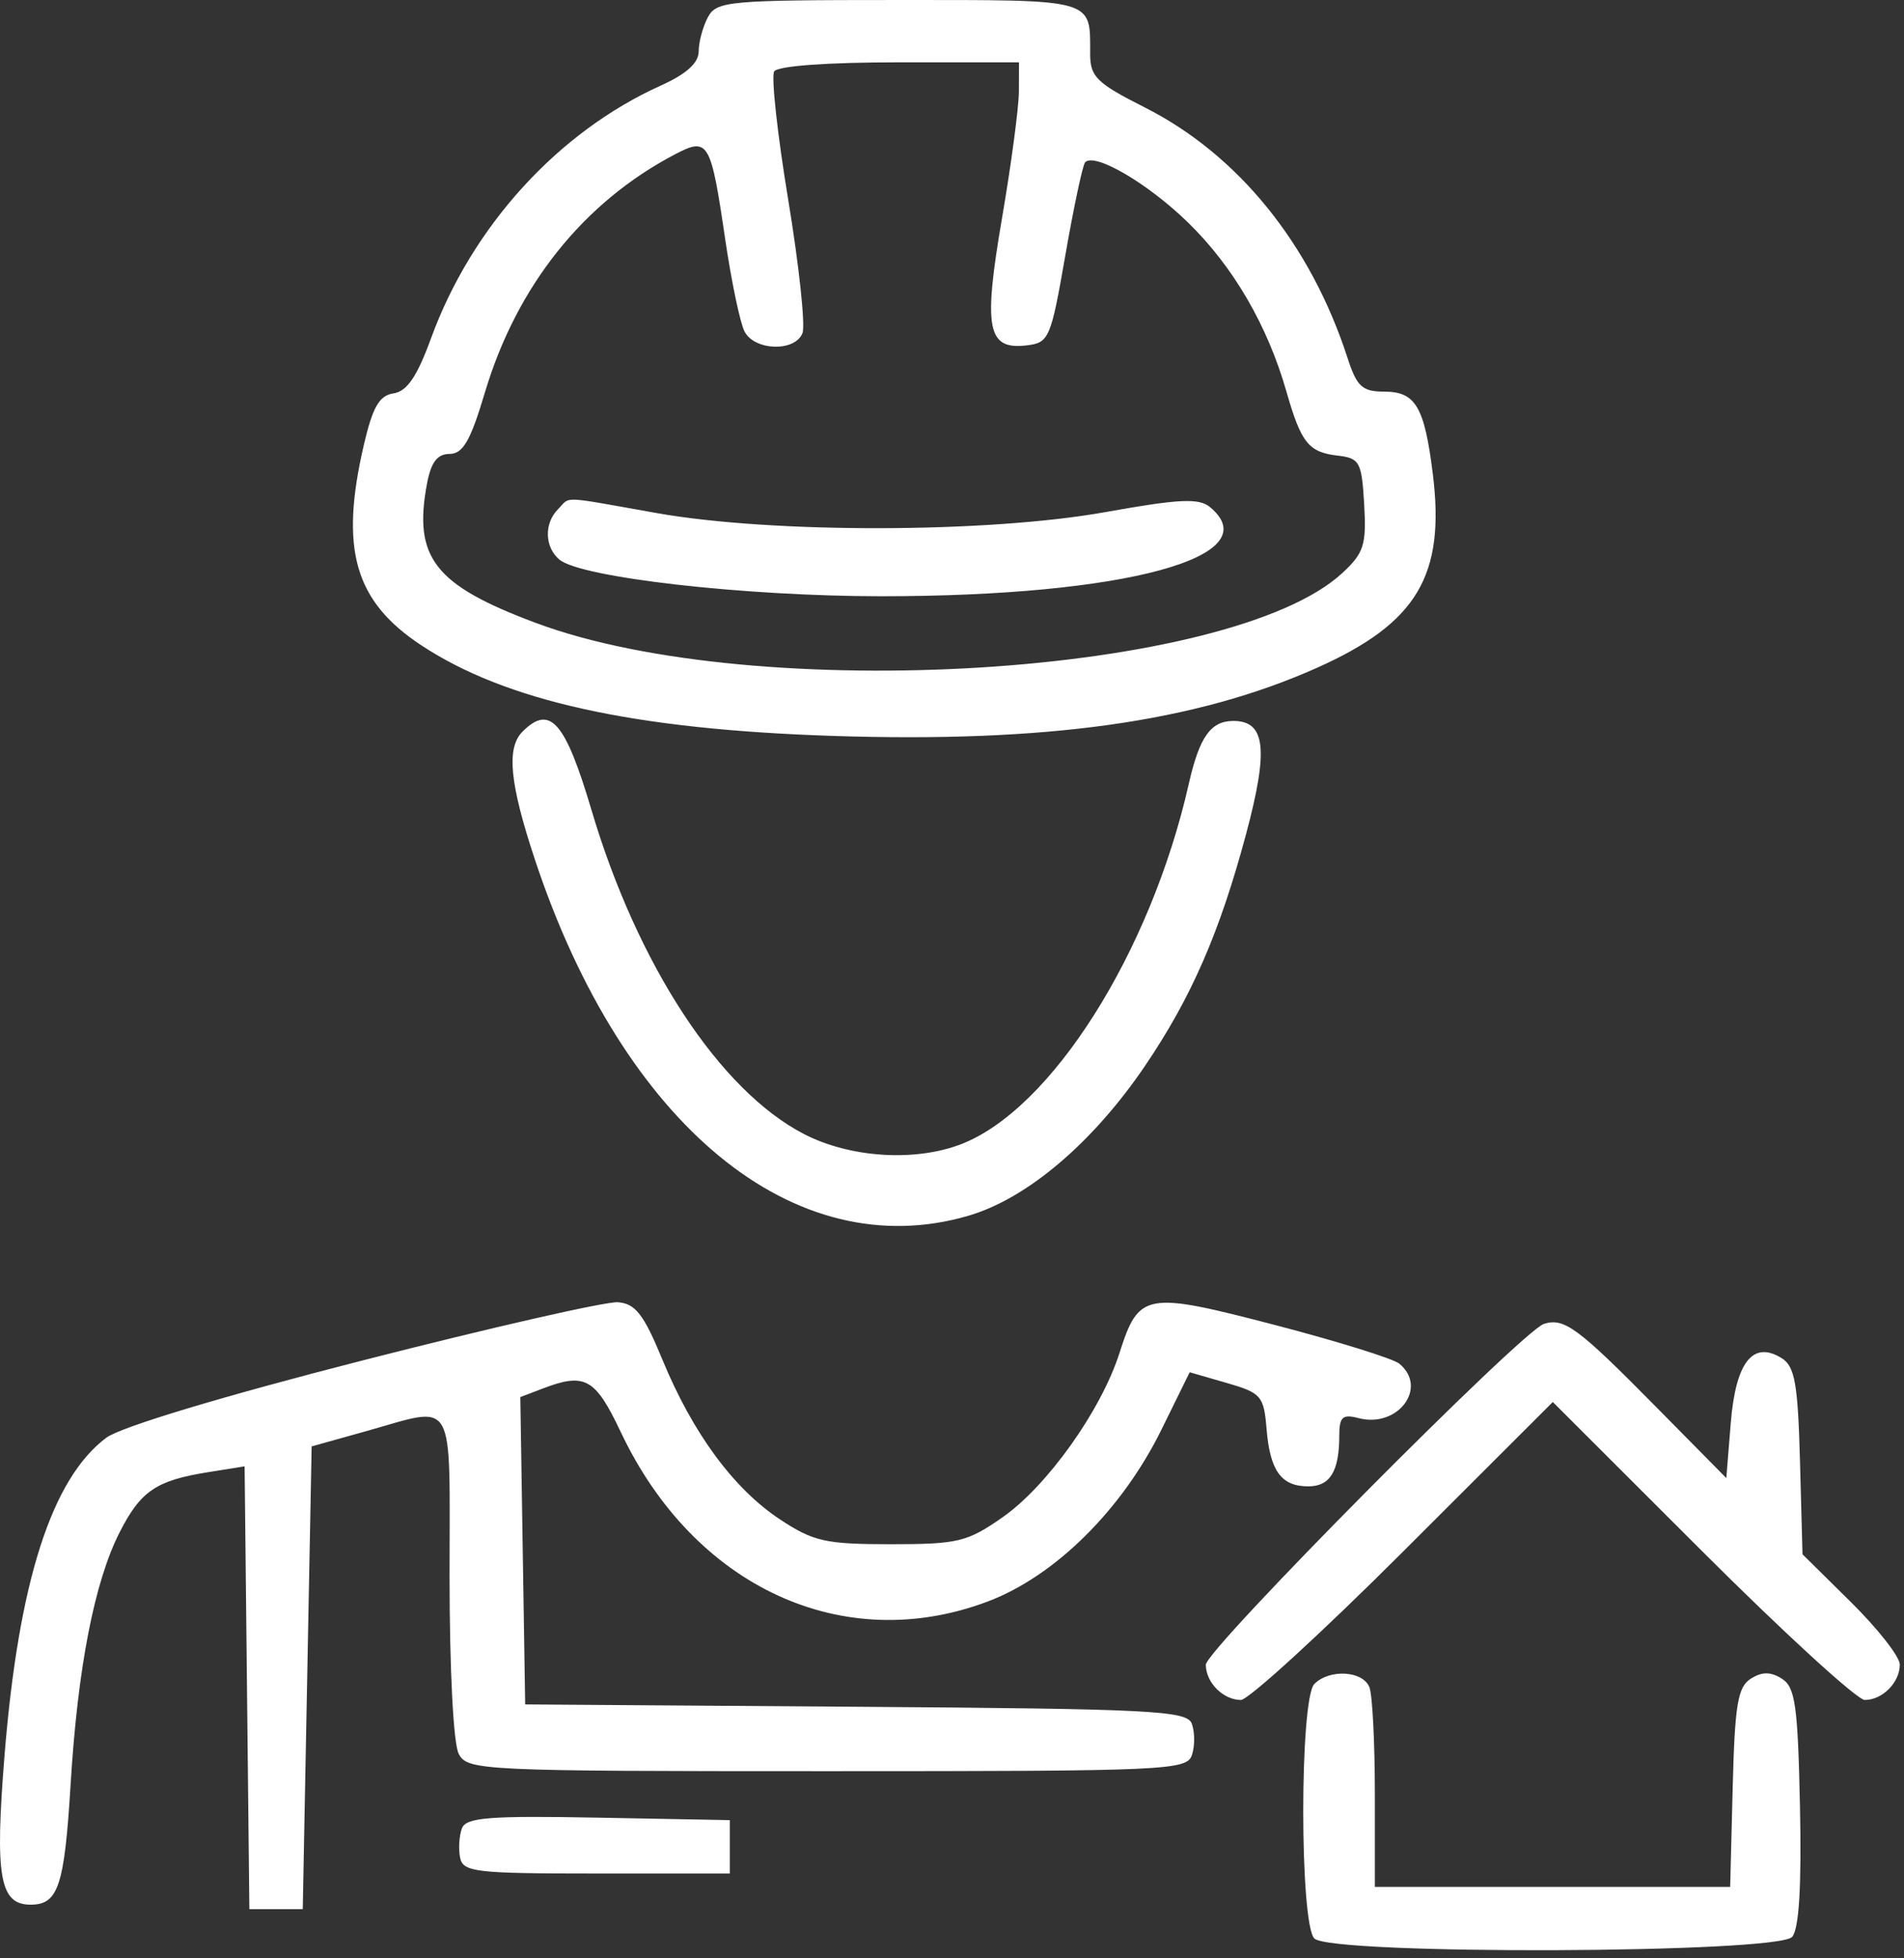 <?xml version="1.0" encoding="UTF-8"?> <svg xmlns="http://www.w3.org/2000/svg" width="214" height="220" viewBox="0 0 214 220" fill="none"><rect x="0" y="0" width="214" height="220" fill="#333333" stroke="none"/> <path fill-rule="evenodd" clip-rule="evenodd" d="M79.563 1.935C78.994 2.999 78.528 4.731 78.528 5.783C78.528 7.067 77.135 8.324 74.302 9.599C62.704 14.819 53.02 25.462 48.441 38.02C46.878 42.307 45.742 43.974 44.235 44.196C42.63 44.433 41.885 45.726 40.891 50.001C38.174 61.688 39.843 67.534 47.305 72.472C56.822 78.77 71.205 81.947 93.528 82.681C117.608 83.473 134.394 81.116 148.028 75.03C159.268 70.011 162.464 64.661 161.04 53.238C160.099 45.684 159.103 44.001 155.57 44.001C153.117 44.001 152.501 43.438 151.468 40.251C147.318 27.442 139.167 17.371 128.653 12.064C123.269 9.346 122.528 8.621 122.528 6.068C122.528 -0.197 123.231 0.001 100.956 0.001C81.852 0.001 80.535 0.12 79.563 1.935ZM114.519 10.251C114.514 12.039 113.661 18.451 112.623 24.501C110.496 36.898 110.956 39.318 115.345 38.811C117.917 38.514 118.099 38.093 119.752 28.611C120.7 23.171 121.698 18.498 121.97 18.226C123.073 17.123 129.017 20.607 133.531 25.003C138.61 29.951 142.465 36.572 144.59 44.001C146.24 49.767 147.079 50.813 150.351 51.192C152.822 51.477 153.051 51.898 153.327 56.665C153.591 61.208 153.297 62.134 150.886 64.37C138.388 75.958 85 79.258 60.191 69.976C48.833 65.727 46.433 62.651 47.992 54.343C48.443 51.937 49.154 51.001 50.531 51.001C52.029 51.001 52.884 49.52 54.479 44.167C58.066 32.121 65.577 22.712 75.911 17.317C79.606 15.388 79.895 15.879 81.499 26.815C82.199 31.592 83.183 36.289 83.685 37.251C84.823 39.432 89.38 39.551 90.197 37.42C90.531 36.551 89.808 29.812 88.592 22.445C87.375 15.078 86.664 8.59 87.013 8.026C87.394 7.408 92.987 7.001 101.087 7.001H114.528L114.519 10.251ZM62.728 57.201C61.132 58.797 61.206 61.489 62.884 62.881C65.315 64.899 83.696 66.989 99.028 66.991C126.423 66.995 142.742 62.573 135.998 56.976C134.753 55.943 132.559 56.048 124.248 57.536C111.019 59.905 86.827 59.956 73.778 57.641C62.774 55.69 64.183 55.746 62.728 57.201ZM58.728 82.201C56.889 84.04 57.279 88.023 60.14 96.637C70.045 126.454 89.31 142.276 108.808 136.608C115.416 134.687 122.805 128.429 128.682 119.774C133.896 112.096 137.096 104.758 140.06 93.685C142.604 84.177 142.243 81.001 138.615 81.001C136.085 81.001 134.806 82.804 133.621 88.042C129.325 107.034 118.159 124.685 107.983 128.571C102.786 130.556 95.511 130.078 90.356 127.412C80.884 122.514 71.655 108.441 66.477 91.001C63.523 81.051 61.817 79.112 58.728 82.201ZM40.825 152.834C24.985 156.888 13.564 160.33 11.948 161.537C5.812 166.118 2.084 177.741 0.513 197.183C-0.591 210.854 -0.043 214.001 3.441 214.001C6.548 214.001 7.241 211.916 7.936 200.484C8.733 187.37 10.615 177.712 13.457 172.14C15.815 167.519 17.552 166.341 23.385 165.408L27.493 164.751L27.76 189.626L28.028 214.501H31.028H34.028L34.528 188.505L35.028 162.51L41.028 160.835C51.381 157.946 50.528 156.49 50.528 177.067C50.528 187.608 50.959 195.938 51.563 197.067C52.56 198.93 54.079 199.001 92.996 199.001C131.495 199.001 133.421 198.914 133.983 197.142C134.308 196.119 134.292 194.55 133.948 193.654C133.389 192.196 129.428 191.998 96.176 191.763L59.028 191.501L58.754 174.235L58.481 156.97L61.069 155.985C65.757 154.203 66.912 154.856 69.776 160.908C78.02 178.328 94.788 186.062 111.025 179.935C118.574 177.087 126.105 169.636 130.539 160.631L133.714 154.182L137.871 155.38C141.749 156.497 142.05 156.843 142.353 160.527C142.742 165.264 144.001 167.001 147.043 167.001C149.493 167.001 150.528 165.308 150.528 161.303C150.528 159.197 150.894 158.863 152.69 159.333C157.114 160.49 160.548 155.911 157.278 153.216C156.591 152.649 150.282 150.689 143.259 148.86C128.718 145.073 128.004 145.203 125.815 152.042C123.76 158.467 117.712 166.958 112.692 170.469C108.716 173.249 107.671 173.501 100.119 173.501C92.77 173.501 91.425 173.199 87.648 170.699C82.444 167.256 77.851 161.011 74.449 152.758C72.352 147.67 71.418 146.466 69.449 146.314C68.118 146.211 55.237 149.145 40.825 152.834ZM173.528 148.747C171.073 149.525 135.528 185.345 135.528 187.041C135.528 189.034 137.484 191.001 139.467 191.001C140.314 191.001 148.549 183.468 157.767 174.262L174.528 157.523L191.289 174.262C200.507 183.468 208.742 191.001 209.589 191.001C211.581 191.001 213.528 189.032 213.528 187.017C213.528 186.146 211.067 183.003 208.06 180.033L202.592 174.632L202.31 164.173C202.076 155.495 201.73 153.526 200.278 152.613C197.027 150.567 195.083 153.027 194.528 159.887L194.028 166.068L186.028 157.965C177.335 149.16 175.798 148.027 173.528 148.747ZM147.728 189.201C146.062 190.867 146.062 216.135 147.728 217.801C149.598 219.671 199.873 219.495 201.435 217.613C202.211 216.678 202.496 211.888 202.308 202.97C202.068 191.624 201.776 189.557 200.278 188.613C199.004 187.811 198.052 187.811 196.778 188.613C195.313 189.535 194.982 191.527 194.745 200.858L194.462 212.001H174.495H154.528V201.583C154.528 195.853 154.255 190.453 153.921 189.583C153.206 187.719 149.442 187.487 147.728 189.201ZM51.922 205.416C51.612 206.223 51.516 207.698 51.707 208.693C52.025 210.341 53.38 210.501 67.042 210.501H82.028V207.501V204.501L67.257 204.224C55.011 203.995 52.389 204.198 51.922 205.416Z" fill="white"></path> </svg> 